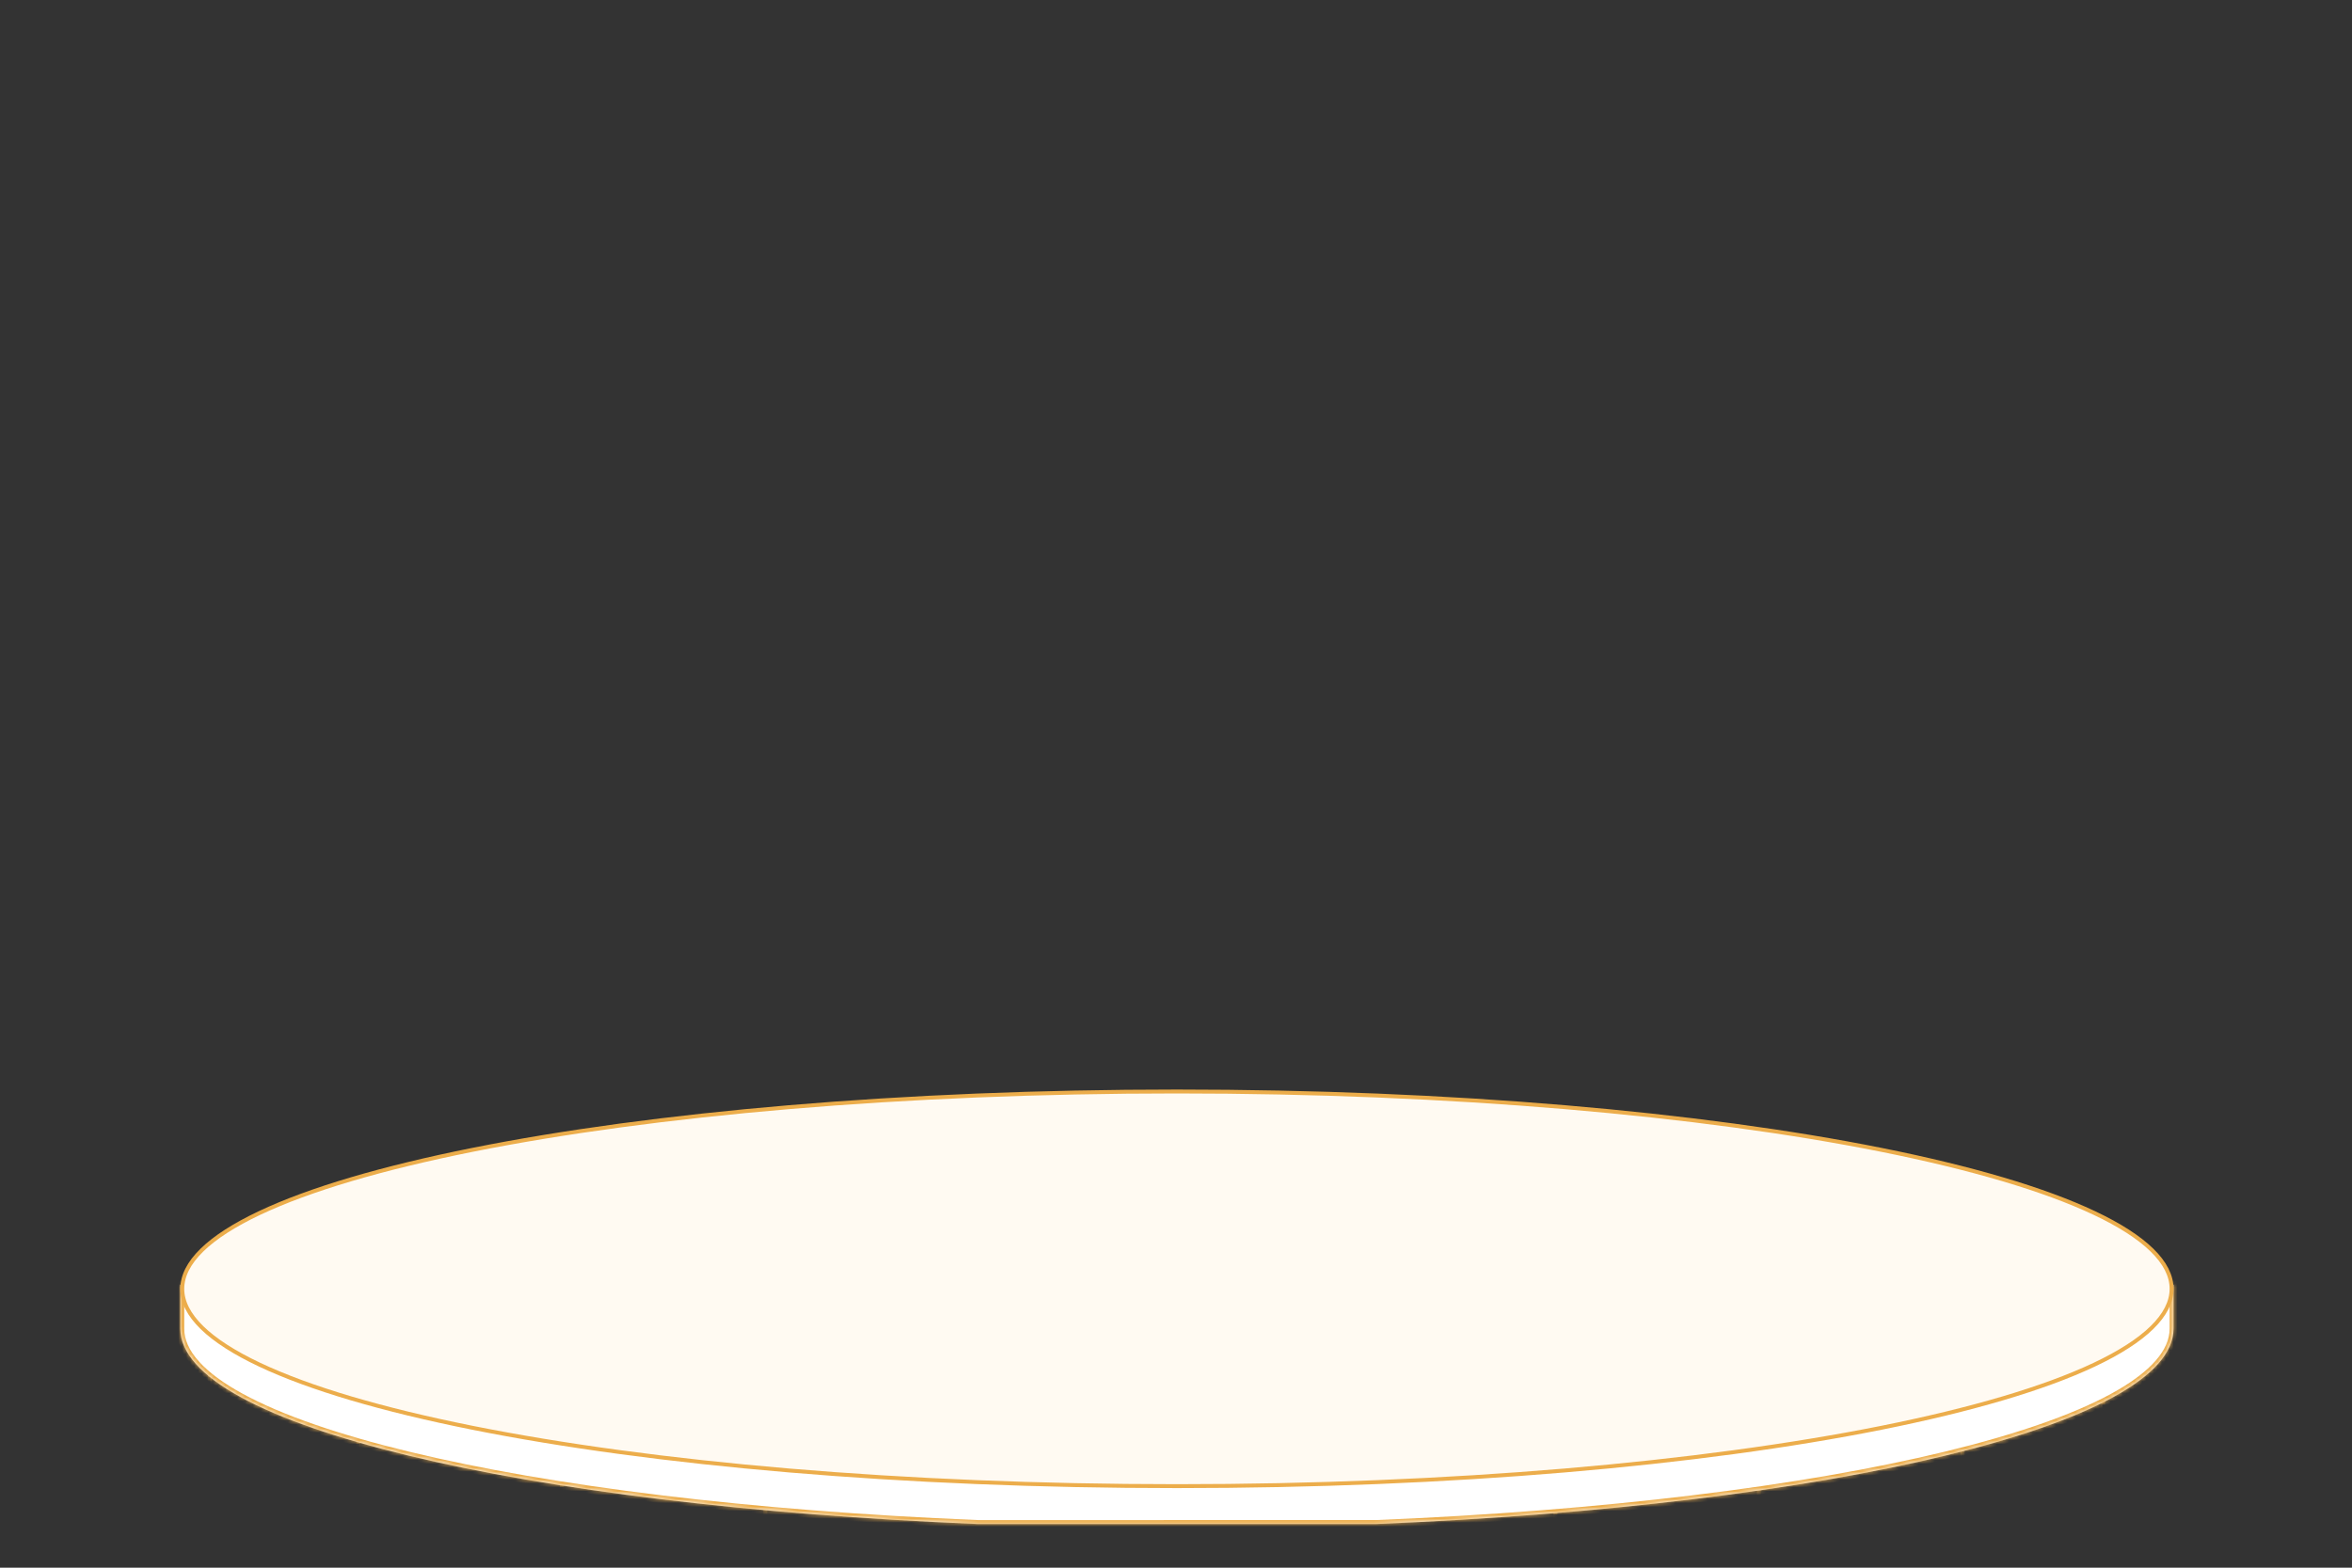 <svg xmlns="http://www.w3.org/2000/svg" width="600" height="400" fill="none"><rect width="100%" height="100%" fill="#333333" stroke="none"/><mask id="a" width="509" height="62" x="46" y="327" maskUnits="userSpaceOnUse" style="mask-type:alpha"><path fill="#fff" fill-rule="evenodd" d="M554.475 327.831H46v11.186c0 24.6 87.346 45.12 203.394 49.831h101.687c116.048-4.711 203.394-25.231 203.394-49.831v-11.186Z" clip-rule="evenodd"/></mask><g fill="#ECAD4B" mask="url(#a)"><path d="M53 327.831h1v60h-1zm37.9 0h1v60h-1zm51.9 0h1v60h-1zm51.9 0h1v60h-1zm50.9 0h1v60h-1zm49.9 0h1v60h-1zm49.9 0h1v60h-1zm50.9 0h1v60h-1zm51.9 0h1v60h-1zm51.9 0h1v60h-1zm35.9 0h1v60h-1z"/></g><mask id="b" fill="#fff"><path fill-rule="evenodd" d="M554.475 327.831H46v11.186c0 24.6 87.346 45.12 203.394 49.831h101.687c116.048-4.711 203.394-25.231 203.394-49.831v-11.186Z" clip-rule="evenodd"/></mask><path fill="#fff" fill-rule="evenodd" d="M554.475 327.831H46v11.186c0 24.6 87.346 45.12 203.394 49.831h101.687c116.048-4.711 203.394-25.231 203.394-49.831v-11.186Z" clip-rule="evenodd"/><path fill="#ECAD4B" d="M46 327.831v-1h-1v1h1Zm508.475 0h1v-1h-1v1Zm-305.081 61.017-.041.999.021.001h.02v-1Zm101.687 0v1h.02l.02-.001-.04-.999ZM46 328.831h508.475v-2H46v2Zm1 10.186v-11.186h-2v11.186h2Zm-2 0c0 3.392 1.51 6.63 4.234 9.677 2.72 3.041 6.692 5.944 11.748 8.702 10.114 5.518 24.756 10.561 42.962 14.967 36.428 8.814 87.347 15.127 145.409 17.484l.082-1.999c-57.986-2.354-108.764-8.656-145.021-17.429-18.136-4.389-32.584-9.383-42.474-14.778-4.946-2.698-8.704-5.472-11.215-8.28-2.505-2.802-3.725-5.586-3.725-8.344h-2Zm306.081 48.831H249.394v2h101.687v-2Zm.04 1.999c58.063-2.357 108.982-8.67 145.41-17.484 18.206-4.406 32.848-9.449 42.961-14.967 5.057-2.758 9.029-5.661 11.748-8.702 2.725-3.047 4.235-6.285 4.235-9.677h-2c0 2.758-1.22 5.542-3.726 8.344-2.511 2.808-6.269 5.582-11.214 8.28-9.89 5.395-24.338 10.389-42.475 14.778-36.256 8.773-87.035 15.075-145.02 17.429l.081 1.999Zm202.354-62.016v11.186h2v-11.186h-2Z" mask="url(#b)"/><path fill="#FFFAF2" stroke="#ECAD4B" d="M553.975 328.847c0 3.329-1.685 6.635-5.015 9.89-3.331 3.256-8.271 6.421-14.678 9.451-12.812 6.058-31.382 11.526-54.37 16.124-45.967 9.193-109.492 14.883-179.675 14.883s-133.708-5.69-179.675-14.883c-22.987-4.598-41.558-10.066-54.369-16.124-6.407-3.03-11.347-6.195-14.678-9.451-3.33-3.255-5.015-6.561-5.015-9.89 0-3.328 1.684-6.634 5.015-9.889 3.331-3.256 8.271-6.421 14.678-9.451 12.811-6.058 31.382-11.526 54.369-16.124 45.967-9.193 109.492-14.883 179.675-14.883s133.708 5.69 179.675 14.883c22.988 4.598 41.558 10.066 54.37 16.124 6.407 3.03 11.347 6.195 14.678 9.451 3.33 3.255 5.015 6.561 5.015 9.889Z"/></svg>